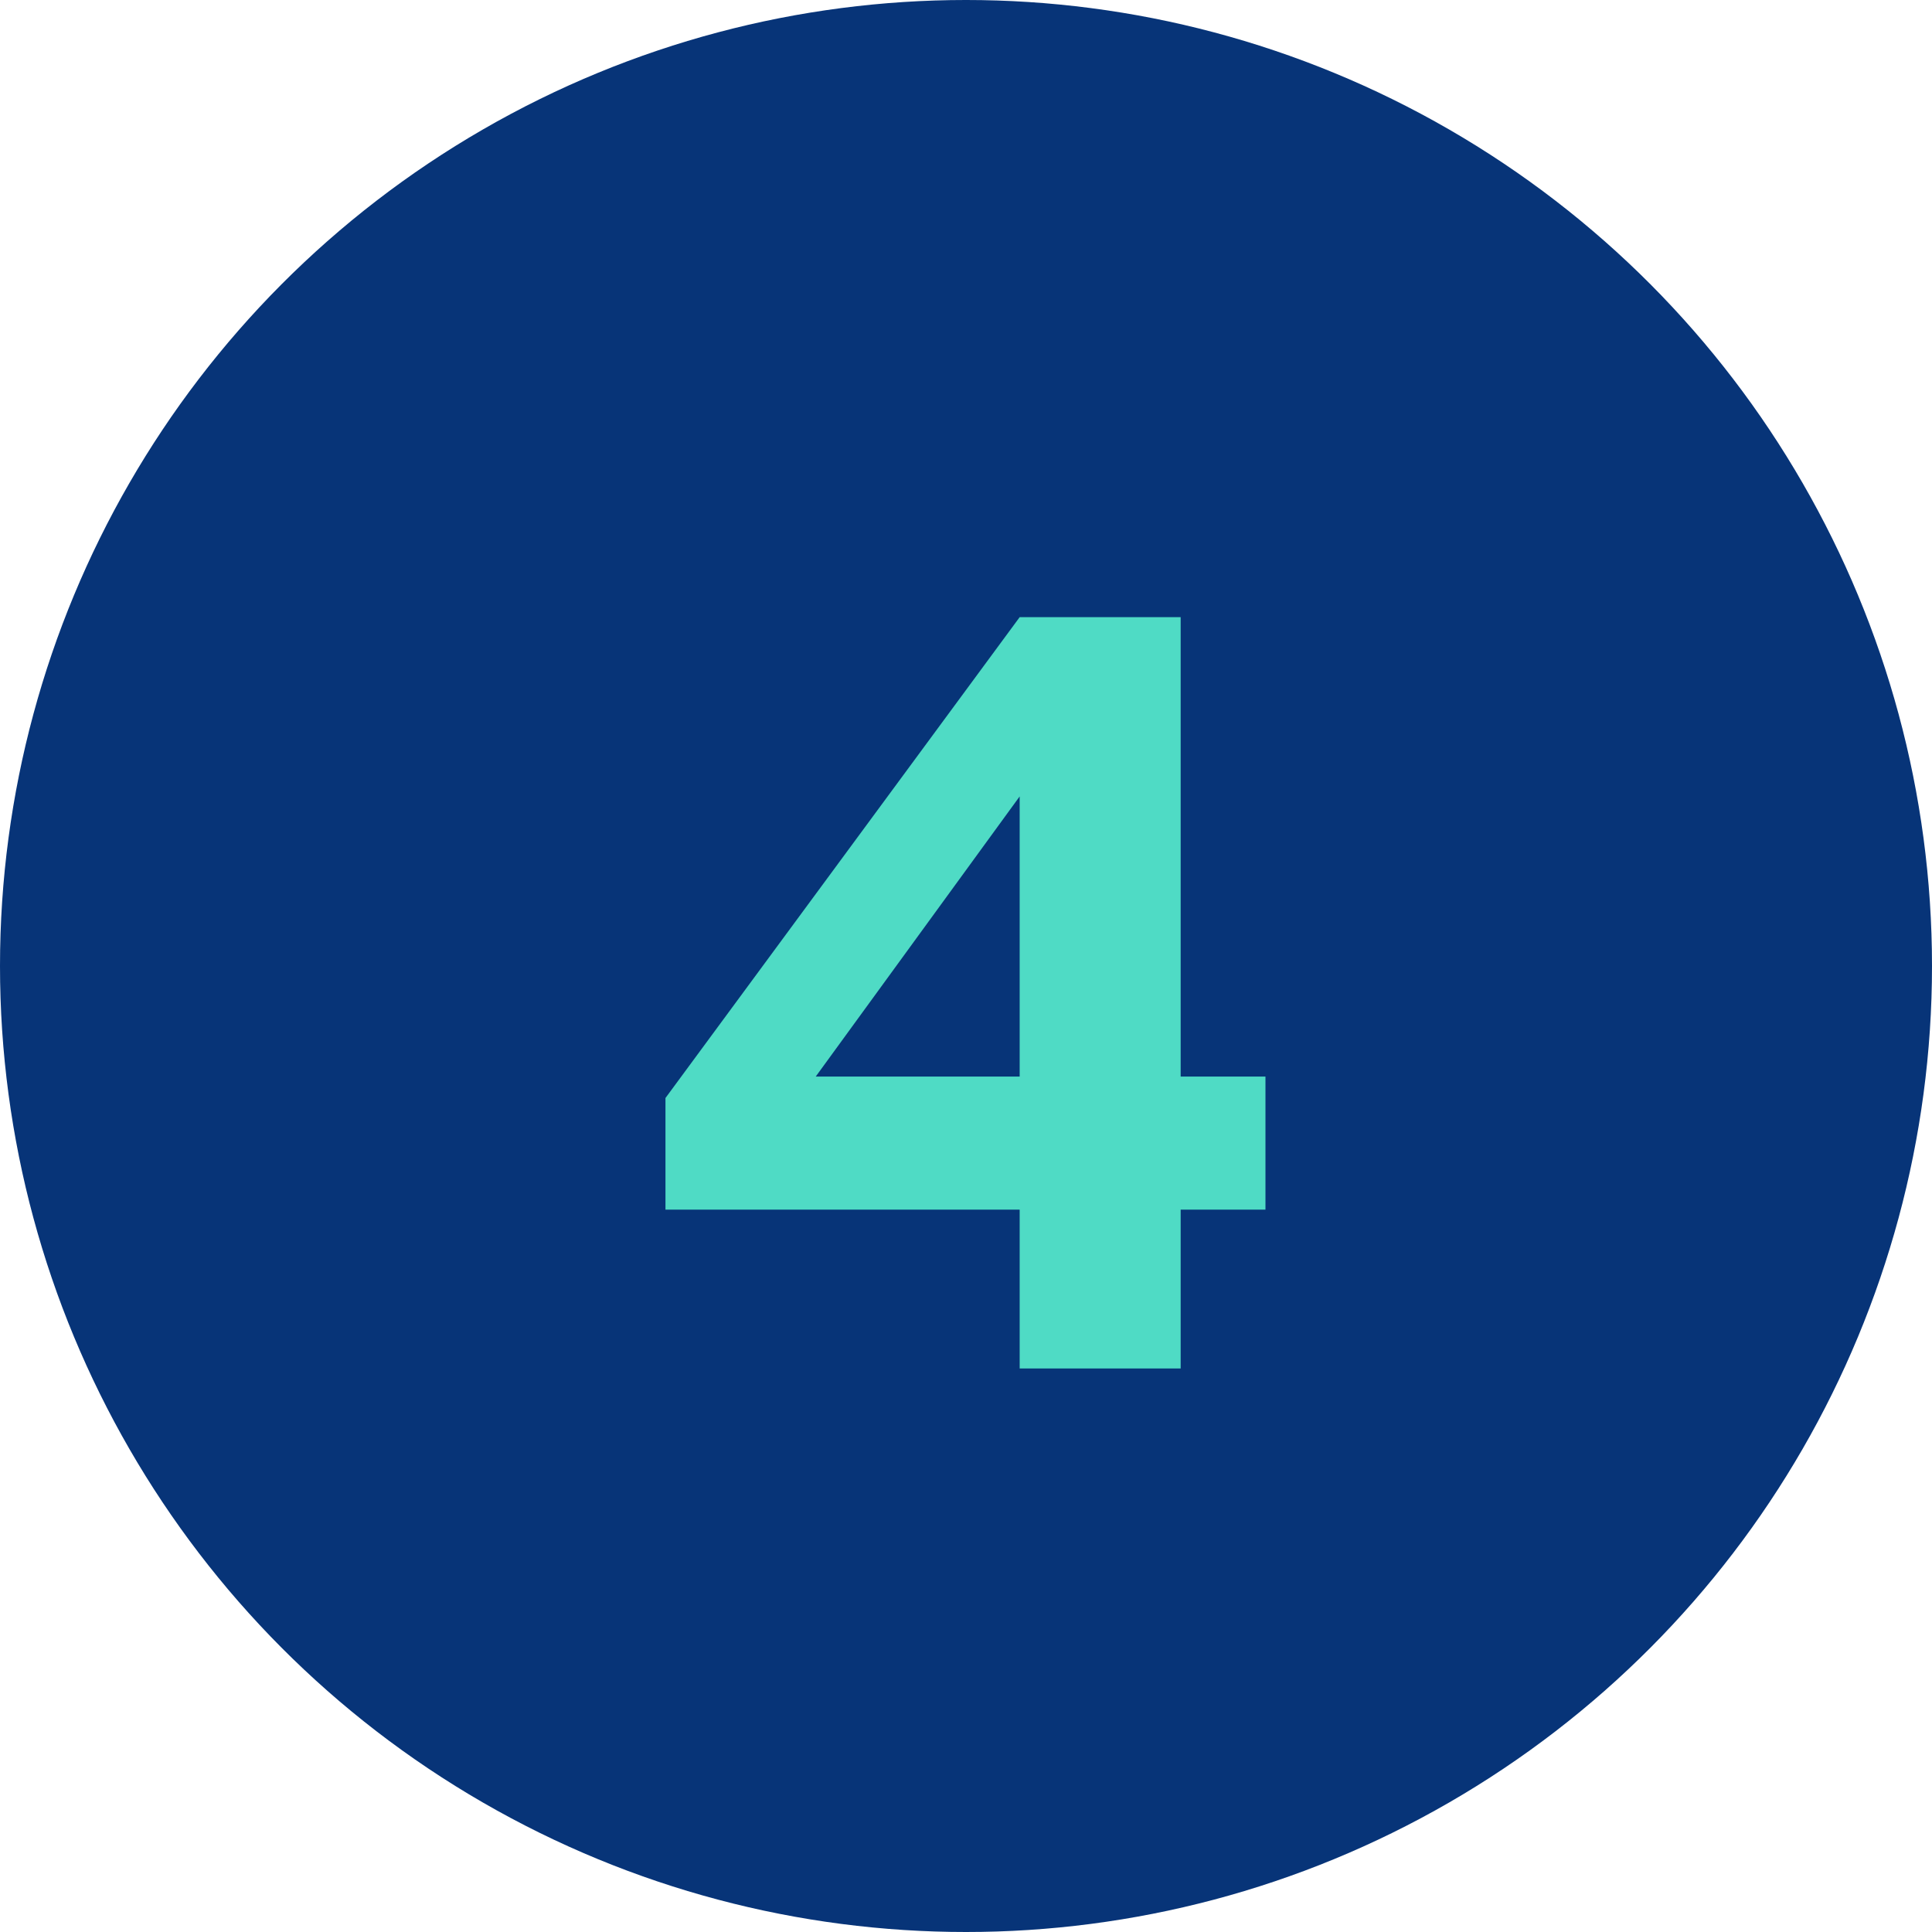 <?xml version="1.0" encoding="UTF-8"?> <svg xmlns="http://www.w3.org/2000/svg" width="72" height="72" viewBox="0 0 72 72" fill="none"><circle cx="36" cy="36" r="36" fill="#073478"></circle><path d="M38 51V45.08H24.8V40.92L38 23H44V40.12H47.16V45.08H44V51H38ZM30.4 40.12H38V29.68L30.4 40.12Z" fill="#4FDBC5"></path></svg> 